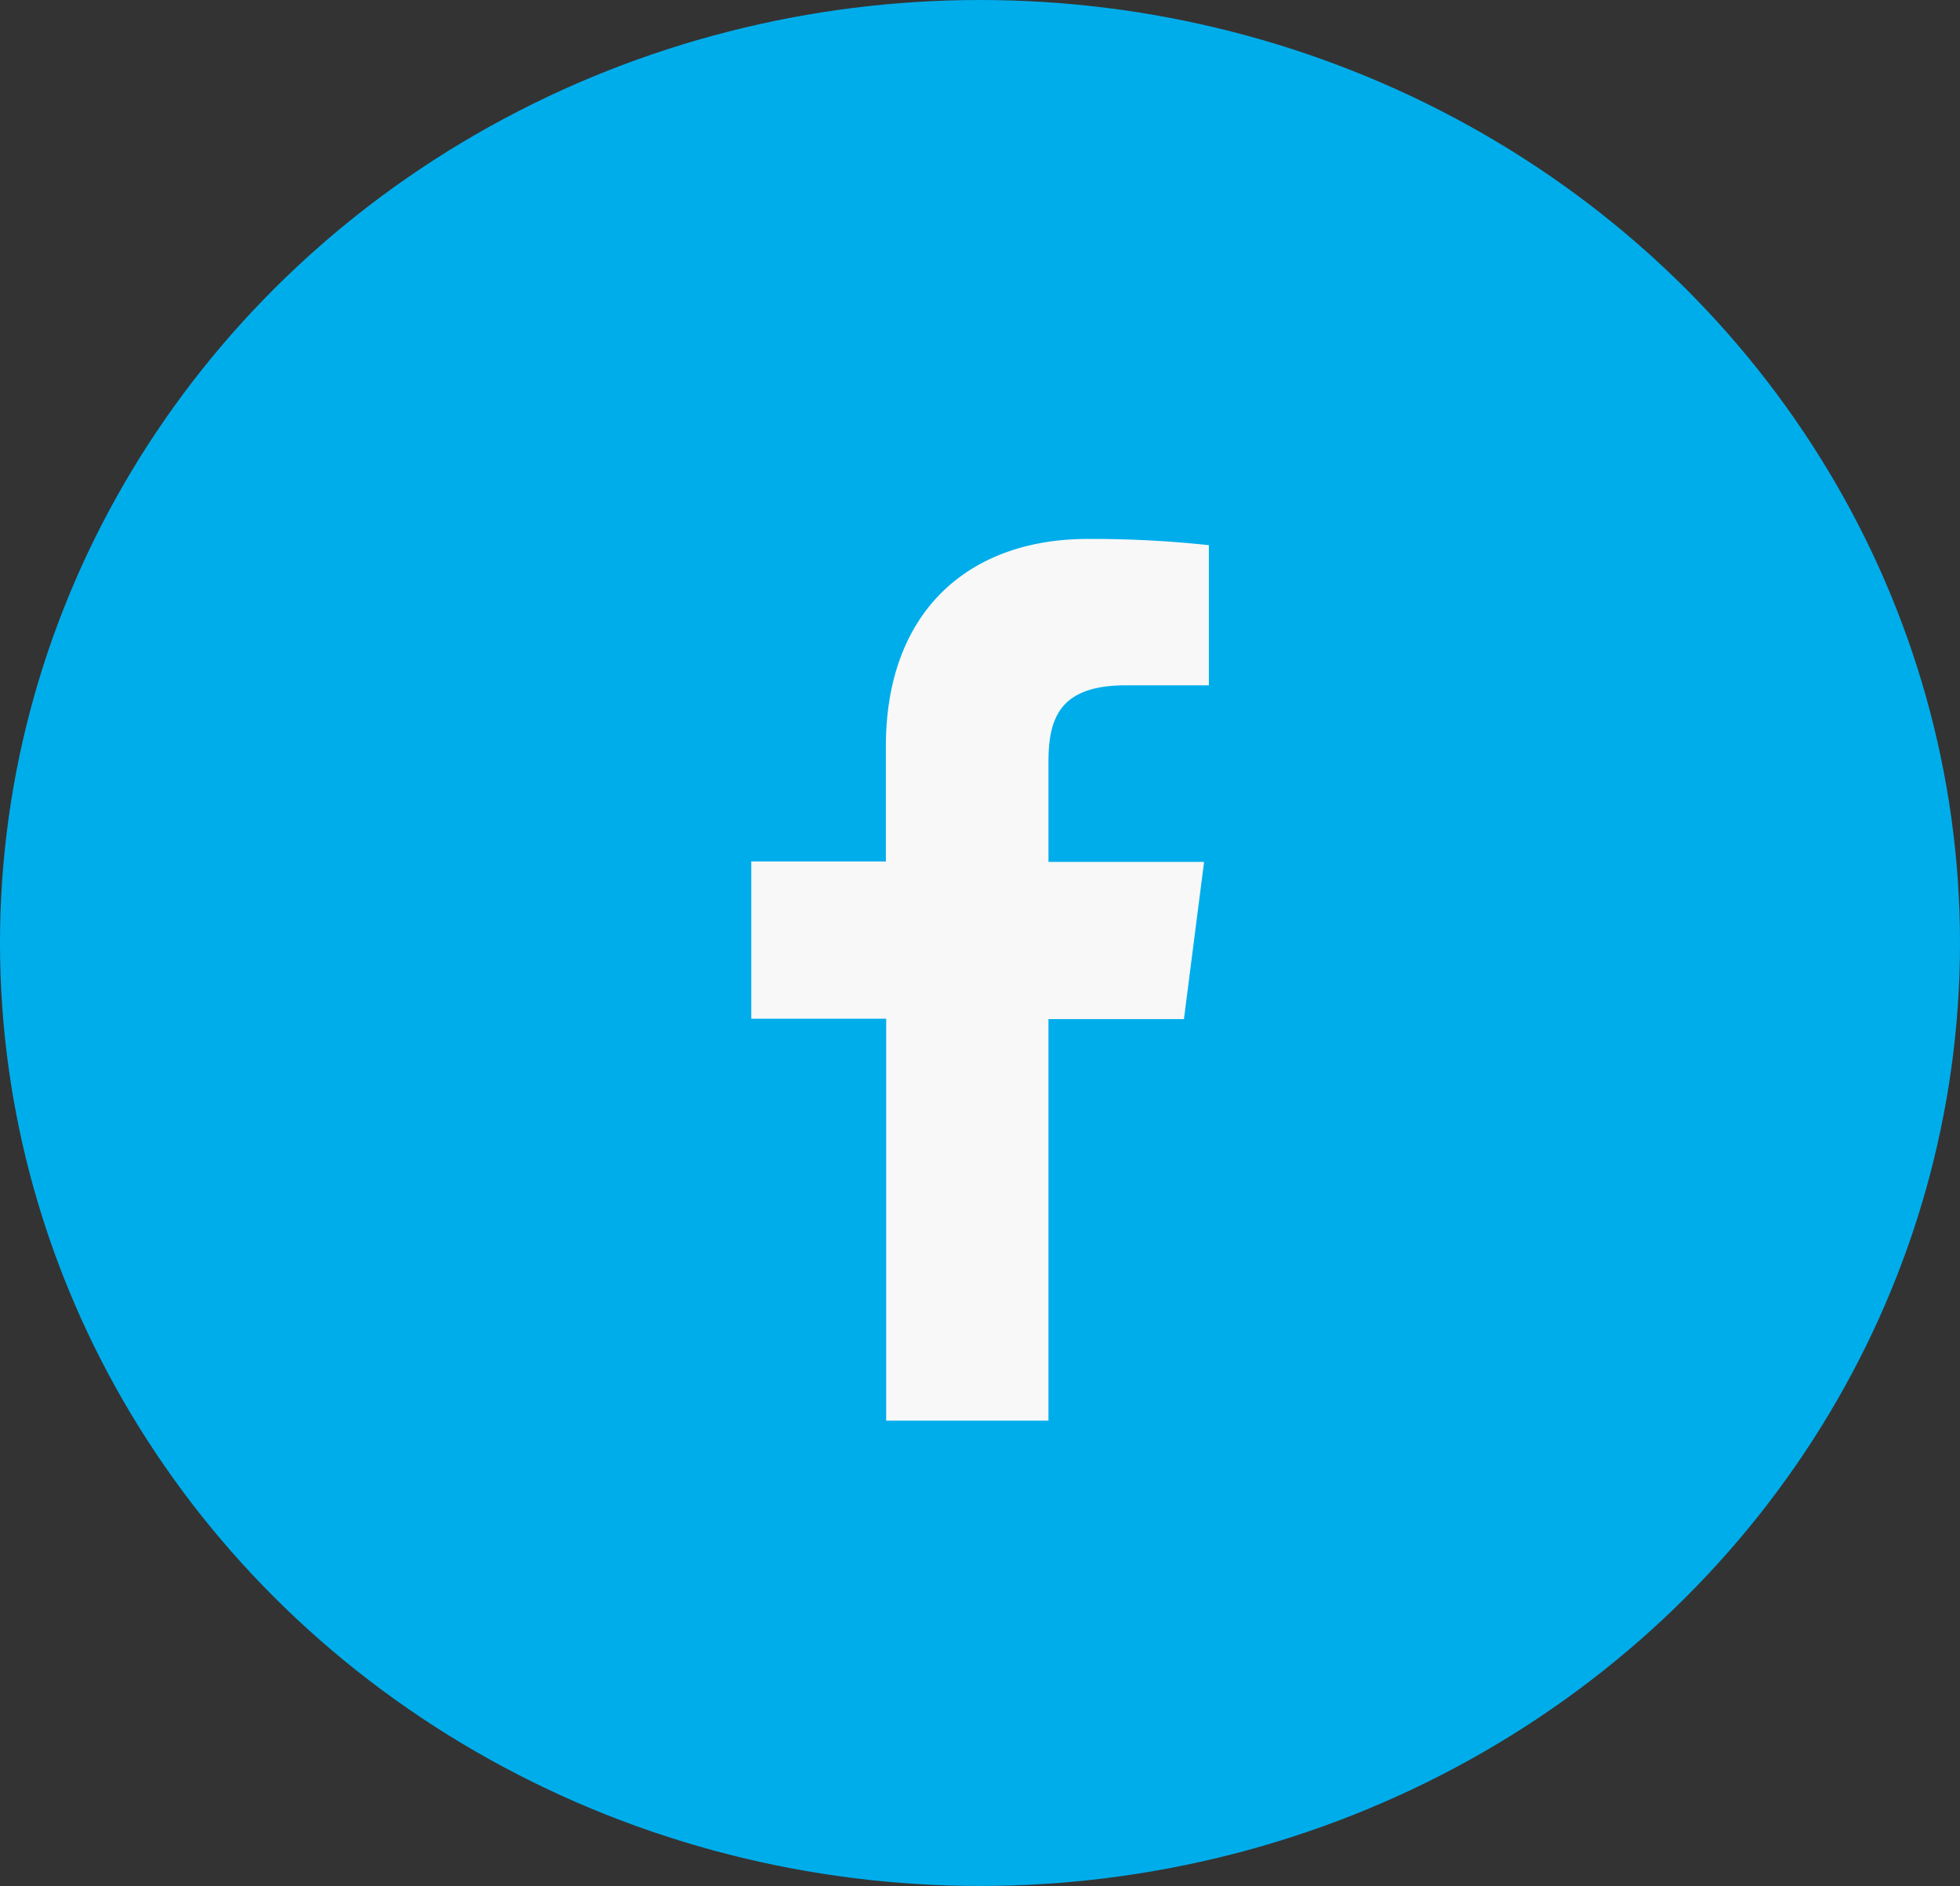 <?xml version="1.0" encoding="UTF-8"?>
<svg xmlns="http://www.w3.org/2000/svg" width="54.398" height="52.353" viewBox="0 0 54.398 52.353">
  <rect x="0" y="0" width="54.398" height="52.353" fill="#333333" stroke="none"/>
  <g id="Group_6206" data-name="Group 6206" transform="translate(-807.338 -4191.743)">
    <ellipse id="Ellipse_3" data-name="Ellipse 3" cx="27.199" cy="26.176" rx="27.199" ry="26.176" transform="translate(807.338 4191.743)" fill="#00adeb"></ellipse>
    <g id="bx:bxl-facebook" transform="translate(828.189 4206.703)">
      <path id="Vector" d="M8.248,24.475V13.329h3.76l.559-4.364H8.248V6.185c0-1.259.351-2.122,2.158-2.122H12.7V.173A30.376,30.376,0,0,0,9.342,0C6.018,0,3.736,2.029,3.736,5.754v3.2H0v4.364H3.744V24.475Z" transform="translate(0 0)" fill="#f8f8f8"></path>
    </g>
  </g>
</svg>
